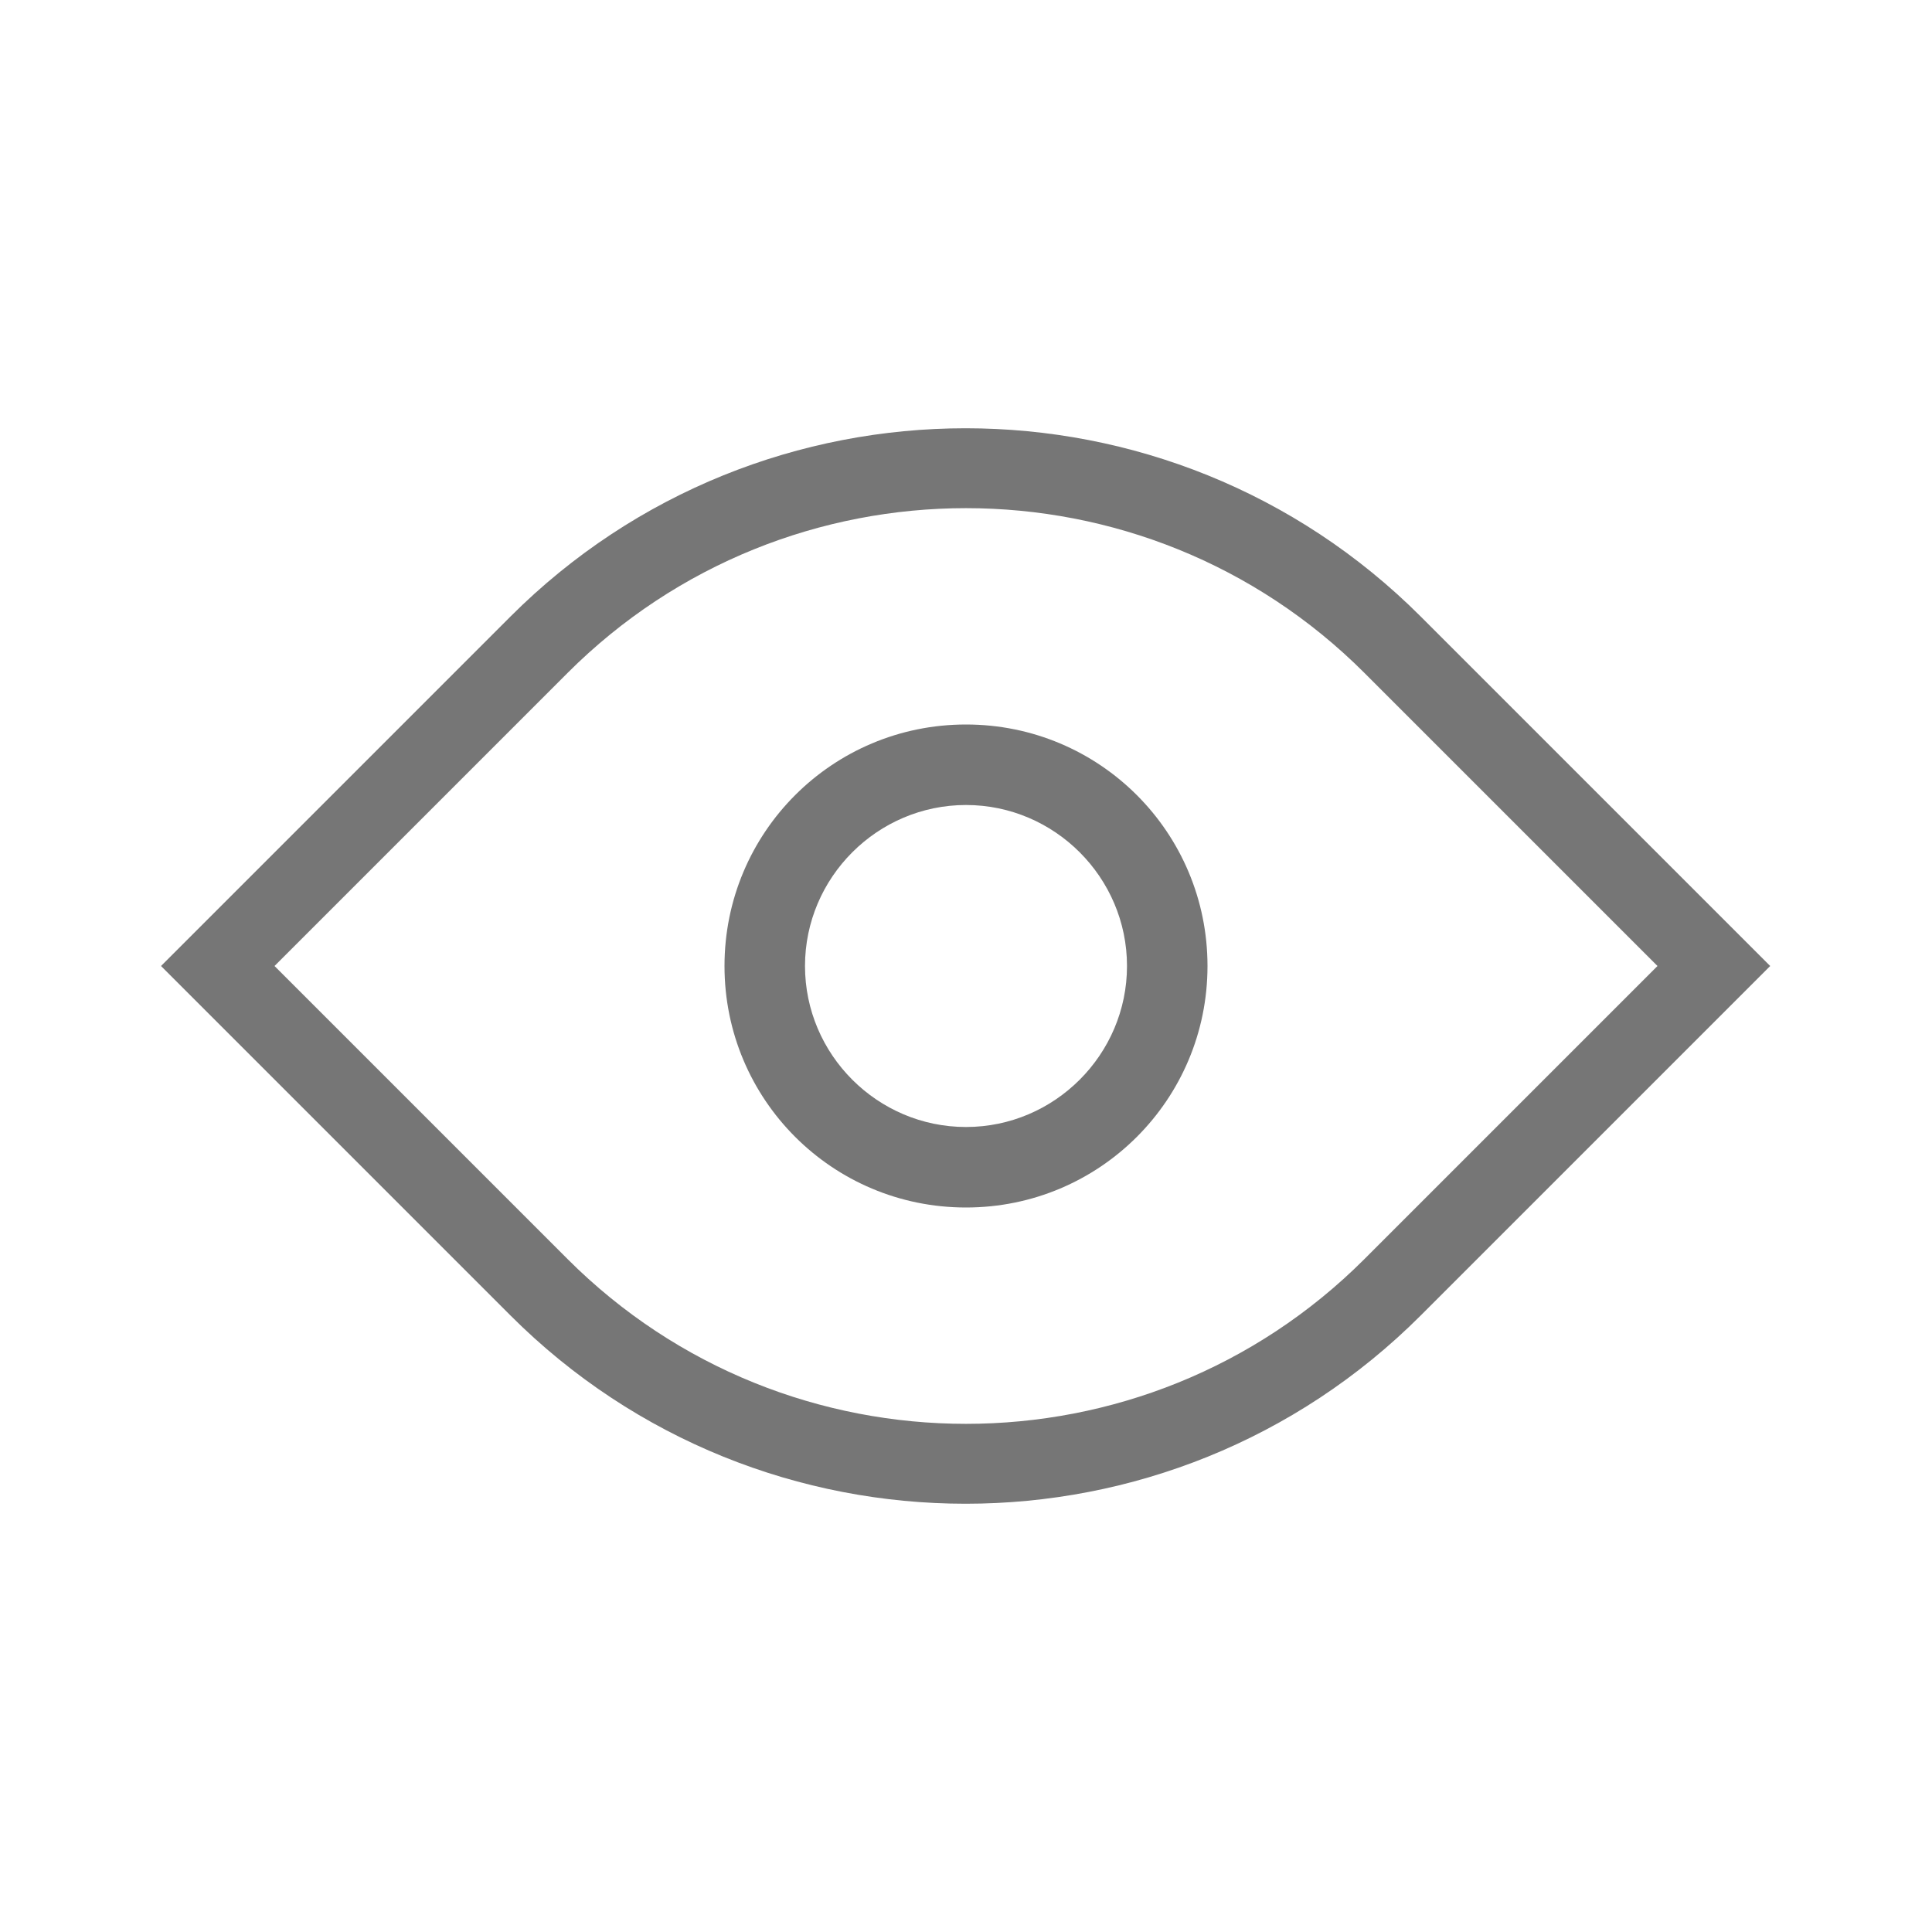 <?xml version="1.0" encoding="UTF-8"?>
<svg id="Layer_1" data-name="Layer 1" xmlns="http://www.w3.org/2000/svg" width="24" height="24" viewBox="0 0 24 24">
  <defs>
    <style>
      .cls-1 {
        fill: #767676;
        fill-rule: evenodd;
        stroke-width: 0px;
      }
    </style>
  </defs>
  <path class="cls-1" d="M15,12c0,1.66-1.34,3-3,3s-3-1.34-3-3,1.34-3,3-3,3,1.34,3,3ZM14,12c0,1.1-.9,2-2,2s-2-.9-2-2,.9-2,2-2,2,.9,2,2Z"/>
  <path class="cls-1" d="M6.34,7.66l-4.34,4.34,4.34,4.34c3.12,3.12,8.19,3.12,11.31,0l4.34-4.34-4.34-4.34c-3.12-3.12-8.19-3.12-11.31,0ZM16.95,8.36l3.64,3.64-3.64,3.64c-2.73,2.73-7.17,2.73-9.9,0l-3.64-3.64,3.64-3.64c2.73-2.73,7.17-2.73,9.9,0Z"/>
</svg>